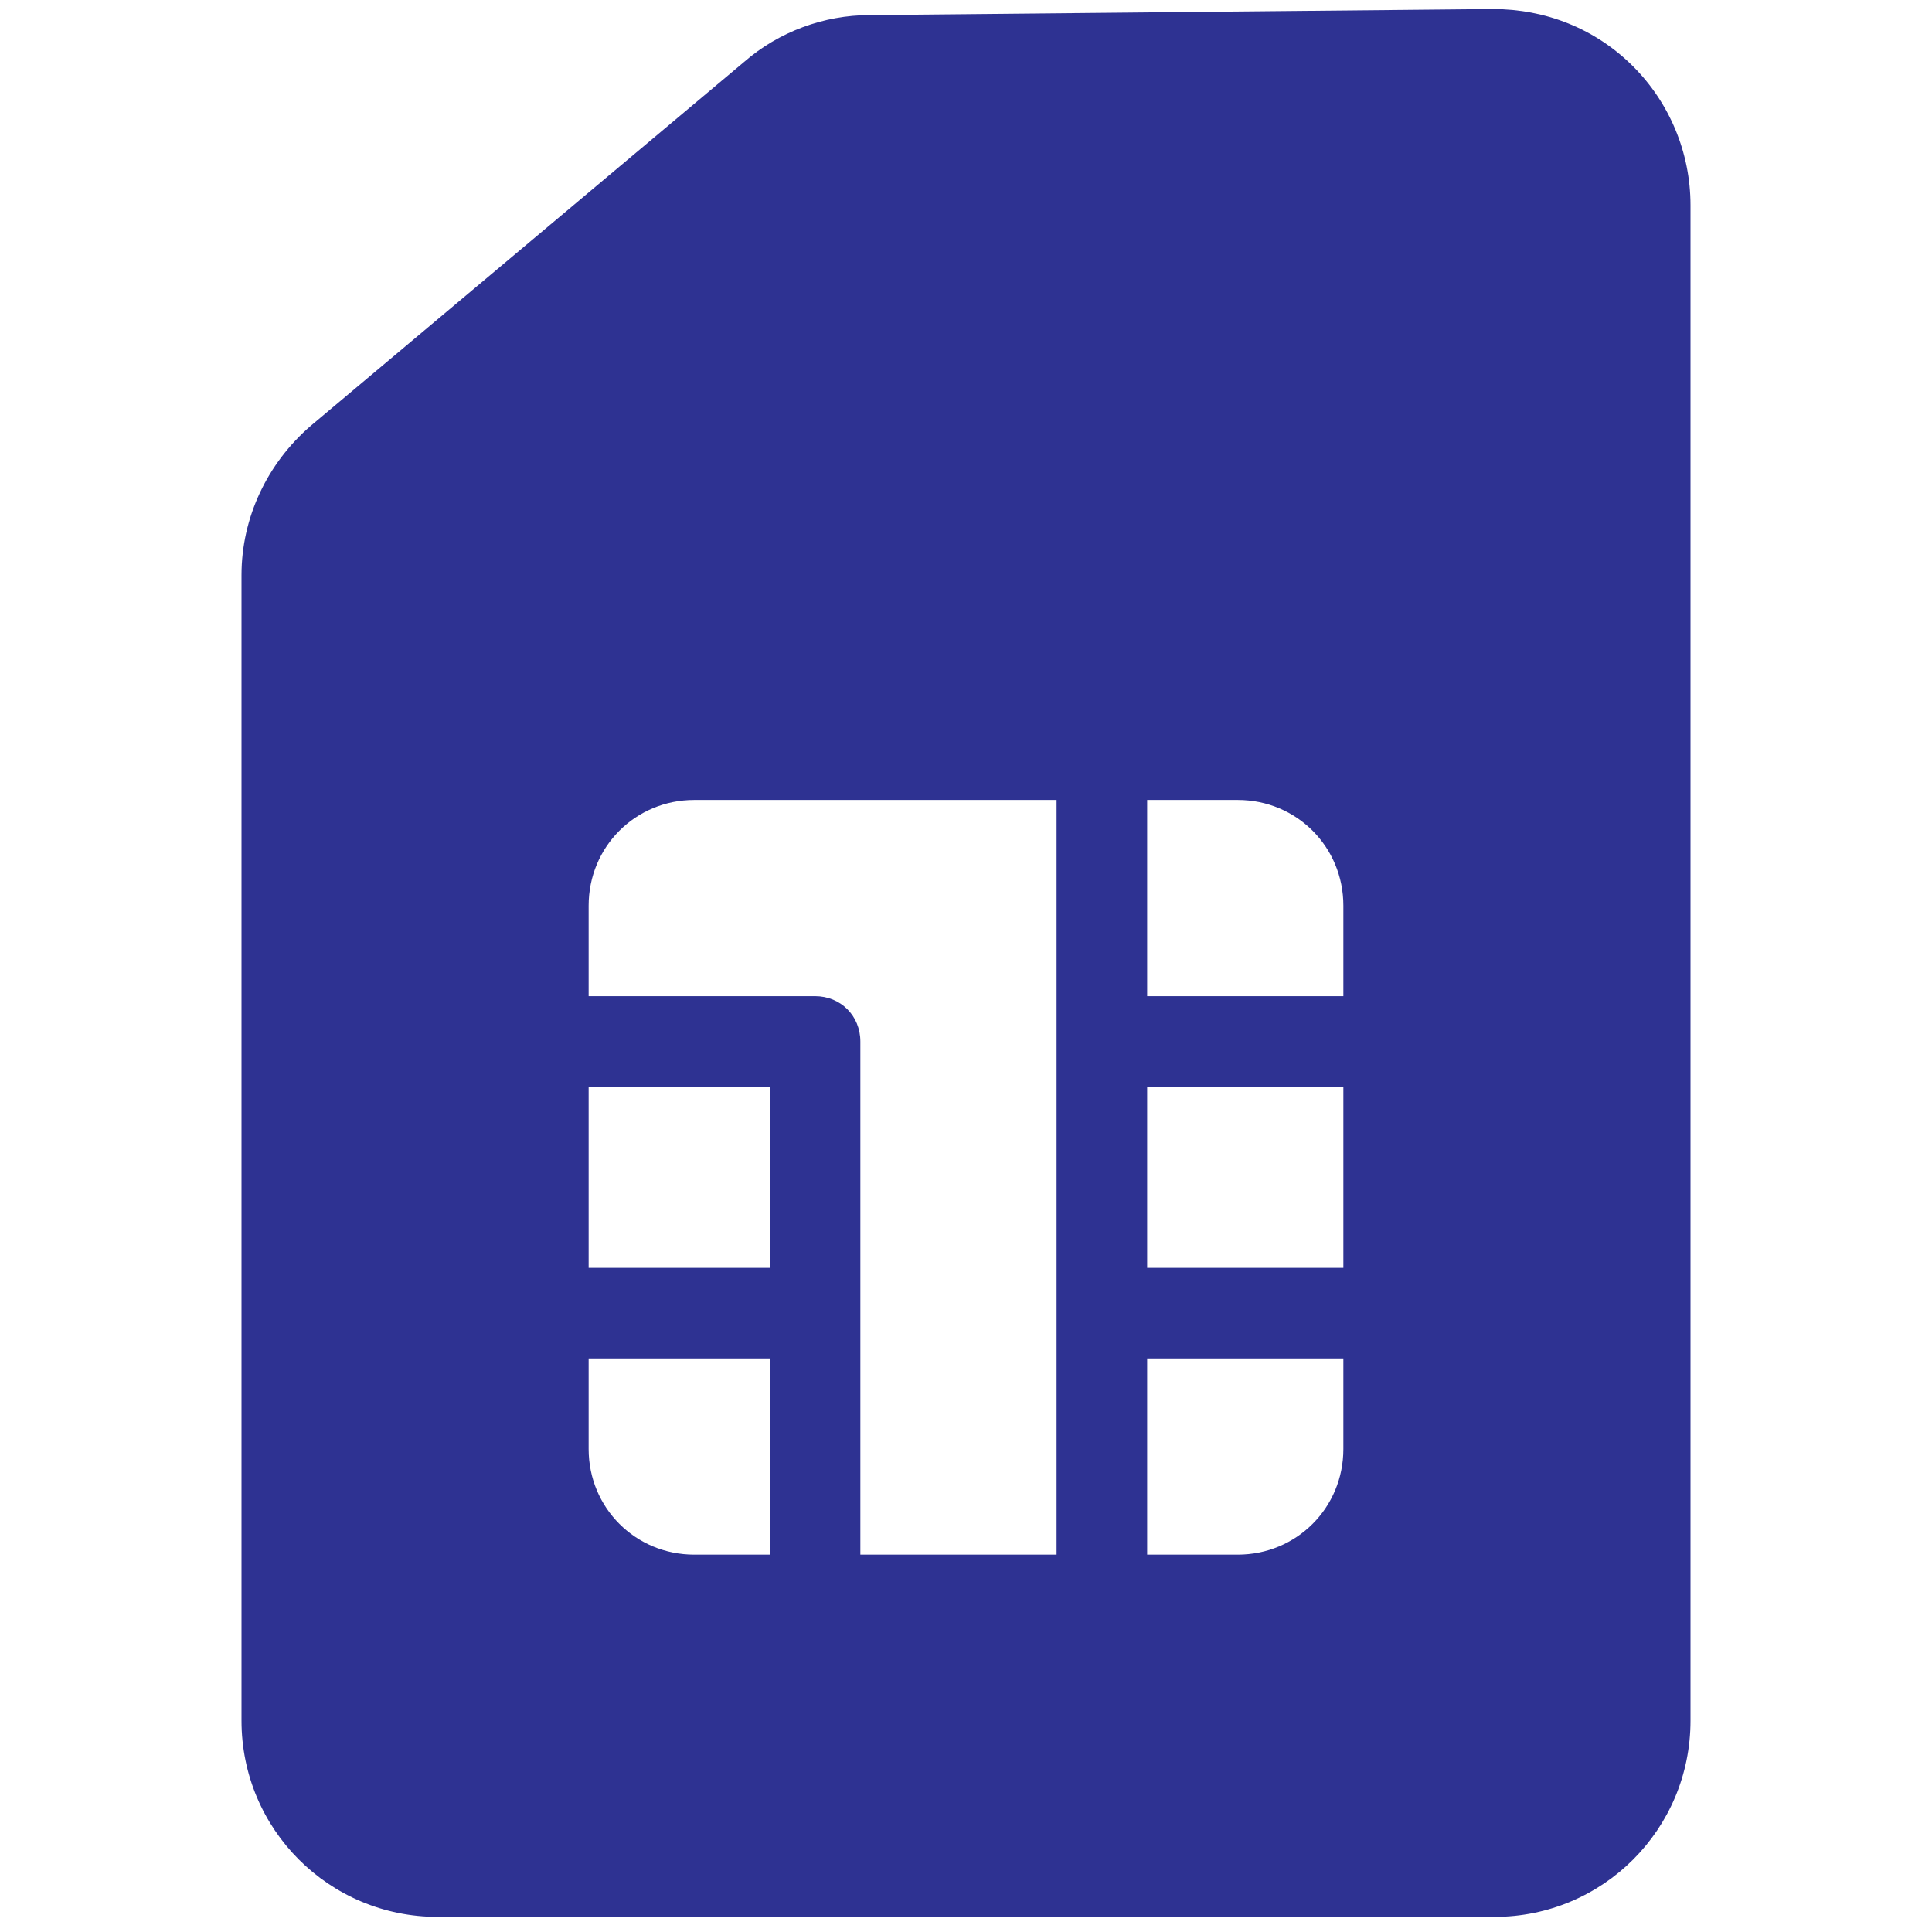 <?xml version="1.0" encoding="UTF-8"?>
<svg xmlns="http://www.w3.org/2000/svg" viewBox="0 0 50 50" width="50px" height="50px">
<g id="surface971600">
<path style=" stroke:none;fill-rule:nonzero;fill:rgb(18.039%,19.608%,57.255%);fill-opacity:1;" d="M 43.75 44.531 L 43.75 5.312 C 43.75 3.945 43.203 2.656 42.266 1.719 C 41.289 0.742 40 0.234 38.633 0.234 L 22.5 0.391 C 21.328 0.391 20.156 0.82 19.258 1.602 L 8.047 11.016 C 6.914 11.992 6.25 13.398 6.25 14.883 L 6.25 44.531 C 6.25 47.344 8.516 49.609 11.328 49.609 L 38.672 49.609 C 41.484 49.609 43.75 47.344 43.75 44.531 Z M 19.922 40.234 L 17.969 40.234 C 16.445 40.234 15.234 39.023 15.234 37.5 L 15.234 35.156 L 19.922 35.156 Z M 19.922 32.812 L 15.234 32.812 L 15.234 28.125 L 19.922 28.125 Z M 27.344 40.234 L 22.266 40.234 L 22.266 26.953 C 22.266 26.289 21.758 25.781 21.094 25.781 L 15.234 25.781 L 15.234 23.438 C 15.234 21.914 16.445 20.703 17.969 20.703 L 27.344 20.703 Z M 34.766 37.5 C 34.766 39.023 33.555 40.234 32.031 40.234 L 29.688 40.234 L 29.688 35.156 L 34.766 35.156 Z M 34.766 32.812 L 29.688 32.812 L 29.688 28.125 L 34.766 28.125 Z M 34.766 25.781 L 29.688 25.781 L 29.688 20.703 L 32.031 20.703 C 33.555 20.703 34.766 21.914 34.766 23.438 Z M 34.766 25.781 "/>
</g>
</svg>
